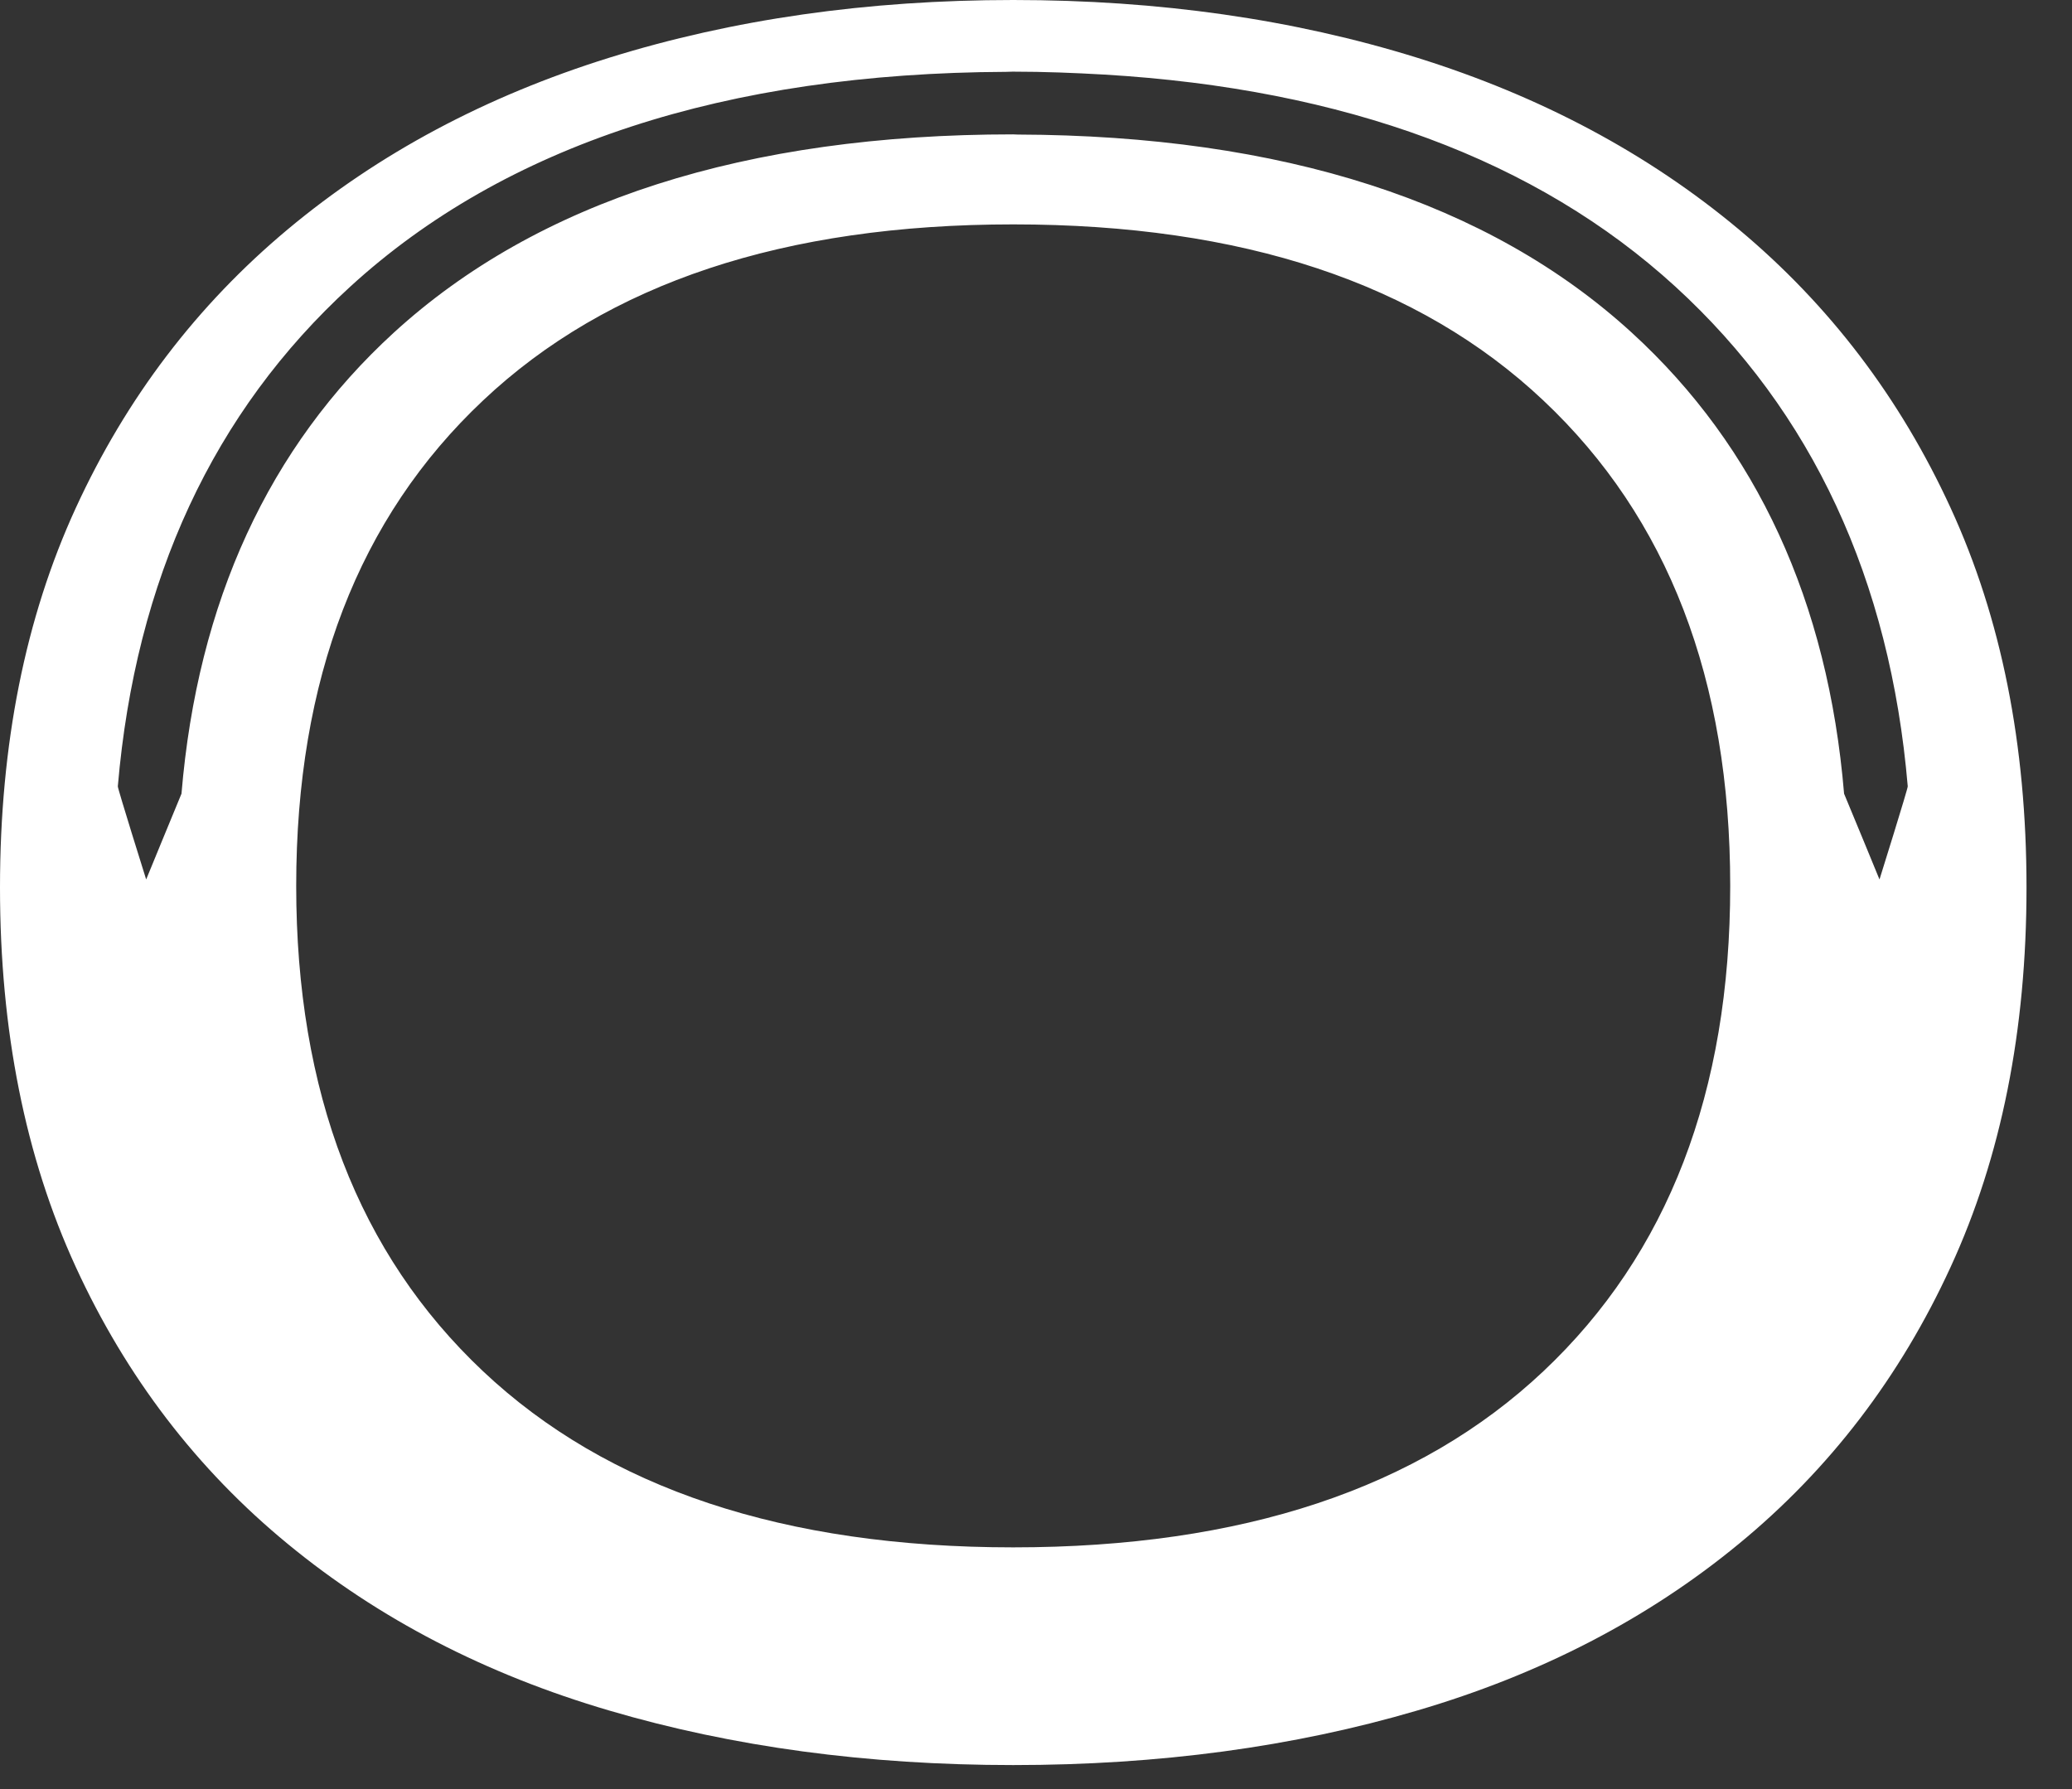 <?xml version="1.0" encoding="UTF-8"?> <svg xmlns="http://www.w3.org/2000/svg" width="22" height="19" viewBox="0 0 22 19" fill="none"><rect x="0" y="0" width="22" height="19" fill="#333333" stroke="none"/><path d="M19.956 9.34C19.956 9.34 19.65 8.594 19.58 8.429C19.41 6.392 18.654 4.748 17.326 3.533C15.809 2.145 13.614 1.438 10.805 1.429C10.788 1.429 10.773 1.427 10.757 1.427C7.92 1.427 5.708 2.136 4.181 3.533C2.854 4.748 2.097 6.392 1.927 8.429C1.858 8.594 1.552 9.34 1.552 9.34C1.552 9.34 1.249 8.375 1.251 8.351C1.439 6.155 2.266 4.373 3.718 3.045C5.36 1.542 7.705 0.776 10.684 0.763C10.707 0.763 10.727 0.761 10.75 0.761L10.754 0.761L10.757 0.761C11.088 0.761 11.409 0.774 11.724 0.792C14.277 0.943 16.317 1.697 17.79 3.045C19.241 4.373 20.069 6.155 20.256 8.351C20.258 8.375 19.956 9.34 19.956 9.34ZM16.387 14.563C15.065 15.809 13.189 16.433 10.758 16.433C8.328 16.433 6.451 15.809 5.129 14.563C3.806 13.316 3.145 11.598 3.145 9.408C3.145 7.217 3.806 5.499 5.129 4.253C6.451 3.006 8.328 2.383 10.758 2.383C13.189 2.383 15.065 3.006 16.387 4.253C17.71 5.499 18.371 7.217 18.371 9.408C18.371 11.598 17.71 13.316 16.387 14.563ZM20.712 5.396C20.176 4.228 19.426 3.241 18.461 2.435C17.496 1.629 16.358 1.022 15.047 0.613C13.736 0.205 12.307 0 10.758 0C9.209 0 7.779 0.205 6.469 0.613C5.158 1.022 4.021 1.629 3.056 2.435C2.091 3.241 1.34 4.228 0.804 5.396C0.268 6.564 0 7.907 0 9.425C0 10.943 0.268 12.287 0.804 13.454C1.34 14.622 2.091 15.604 3.056 16.397C4.021 17.192 5.158 17.781 6.469 18.166C7.779 18.552 9.209 18.745 10.758 18.745C12.307 18.745 13.736 18.552 15.047 18.166C16.358 17.781 17.496 17.192 18.461 16.397C19.426 15.604 20.176 14.622 20.712 13.454C21.249 12.287 21.517 10.943 21.517 9.425C21.517 7.907 21.249 6.564 20.712 5.396Z" fill="white"></path></svg> 